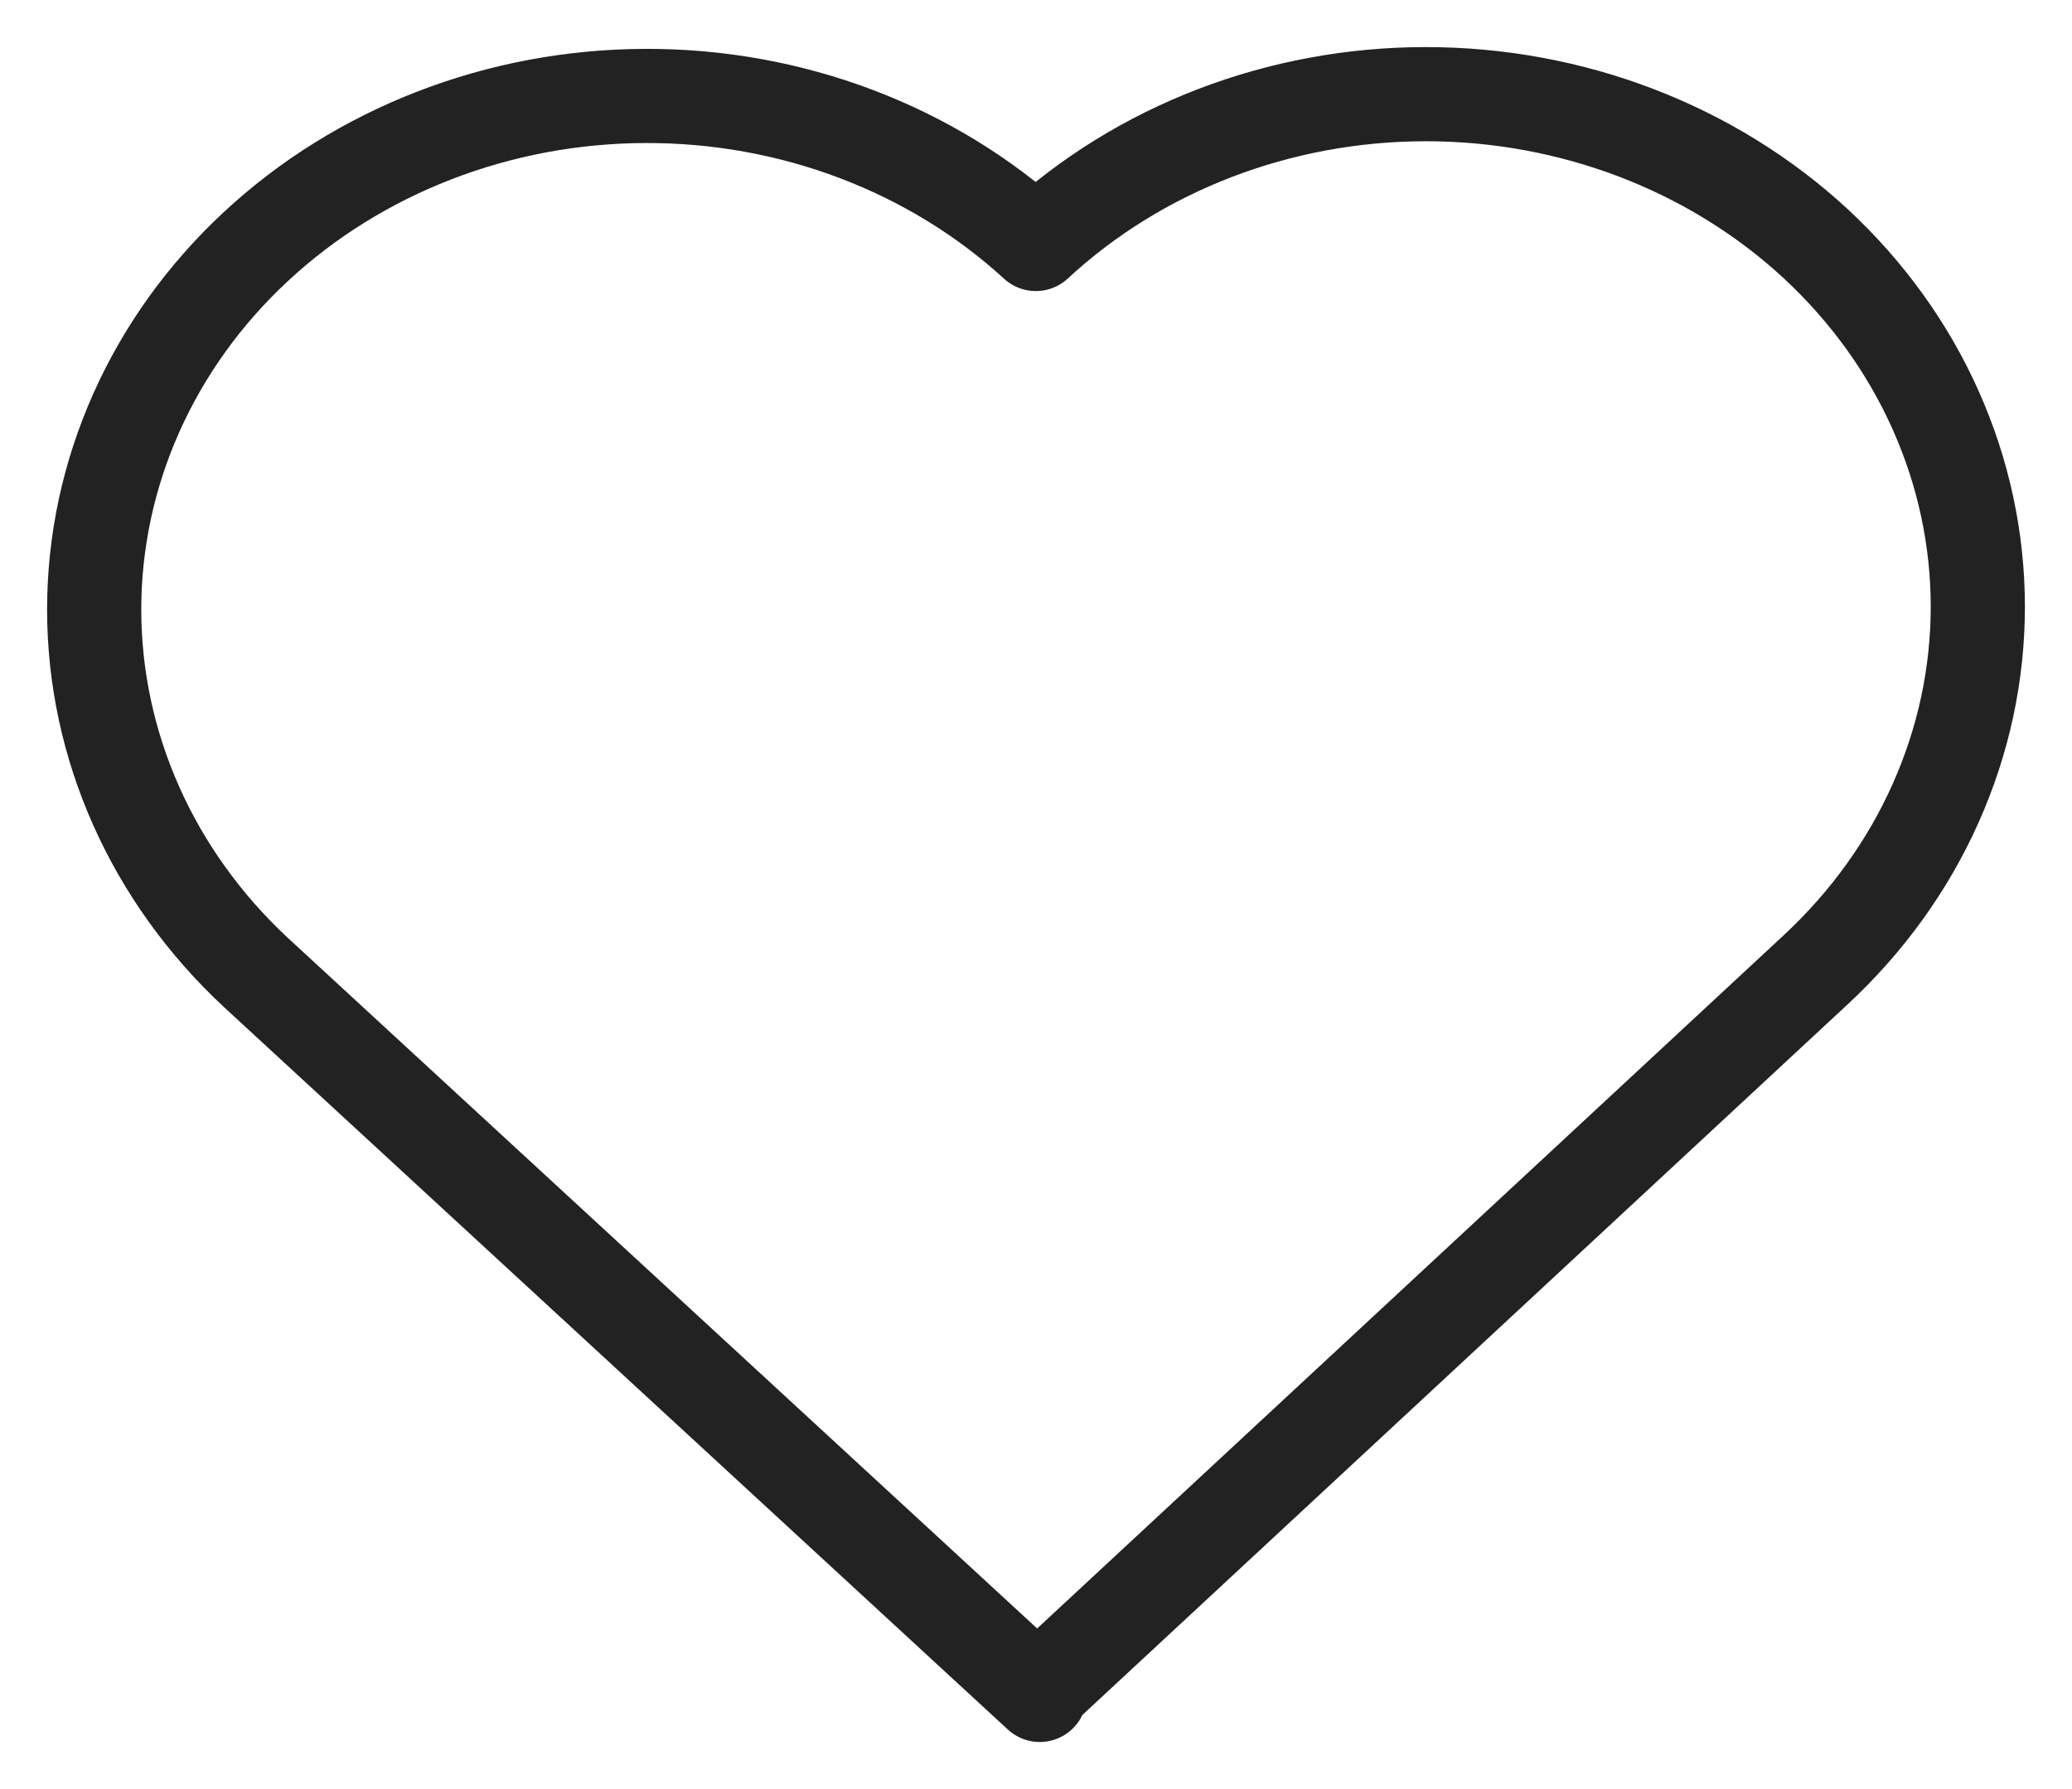 <svg xmlns="http://www.w3.org/2000/svg" width="22" height="19" viewBox="0 0 22 19" fill="none"><path fill-rule="evenodd" clip-rule="evenodd" d="M10.998 2.591C12.097 1.572 13.587 1 15.14 1C16.693 1 18.182 1.572 19.282 2.591C19.826 3.097 20.259 3.697 20.553 4.358C20.848 5.019 21 5.728 21 6.443C21 7.159 20.848 7.867 20.553 8.528C20.259 9.189 19.826 9.79 19.282 10.296L11.04 17.951V18L2.714 10.325C1.616 9.302 1 7.917 1 6.473C1 5.029 1.616 3.643 2.714 2.621C3.81 1.6 5.297 1.024 6.849 1.019C8.401 1.013 9.893 1.578 10.998 2.591Z" stroke="#222222" stroke-linejoin="round"></path></svg>